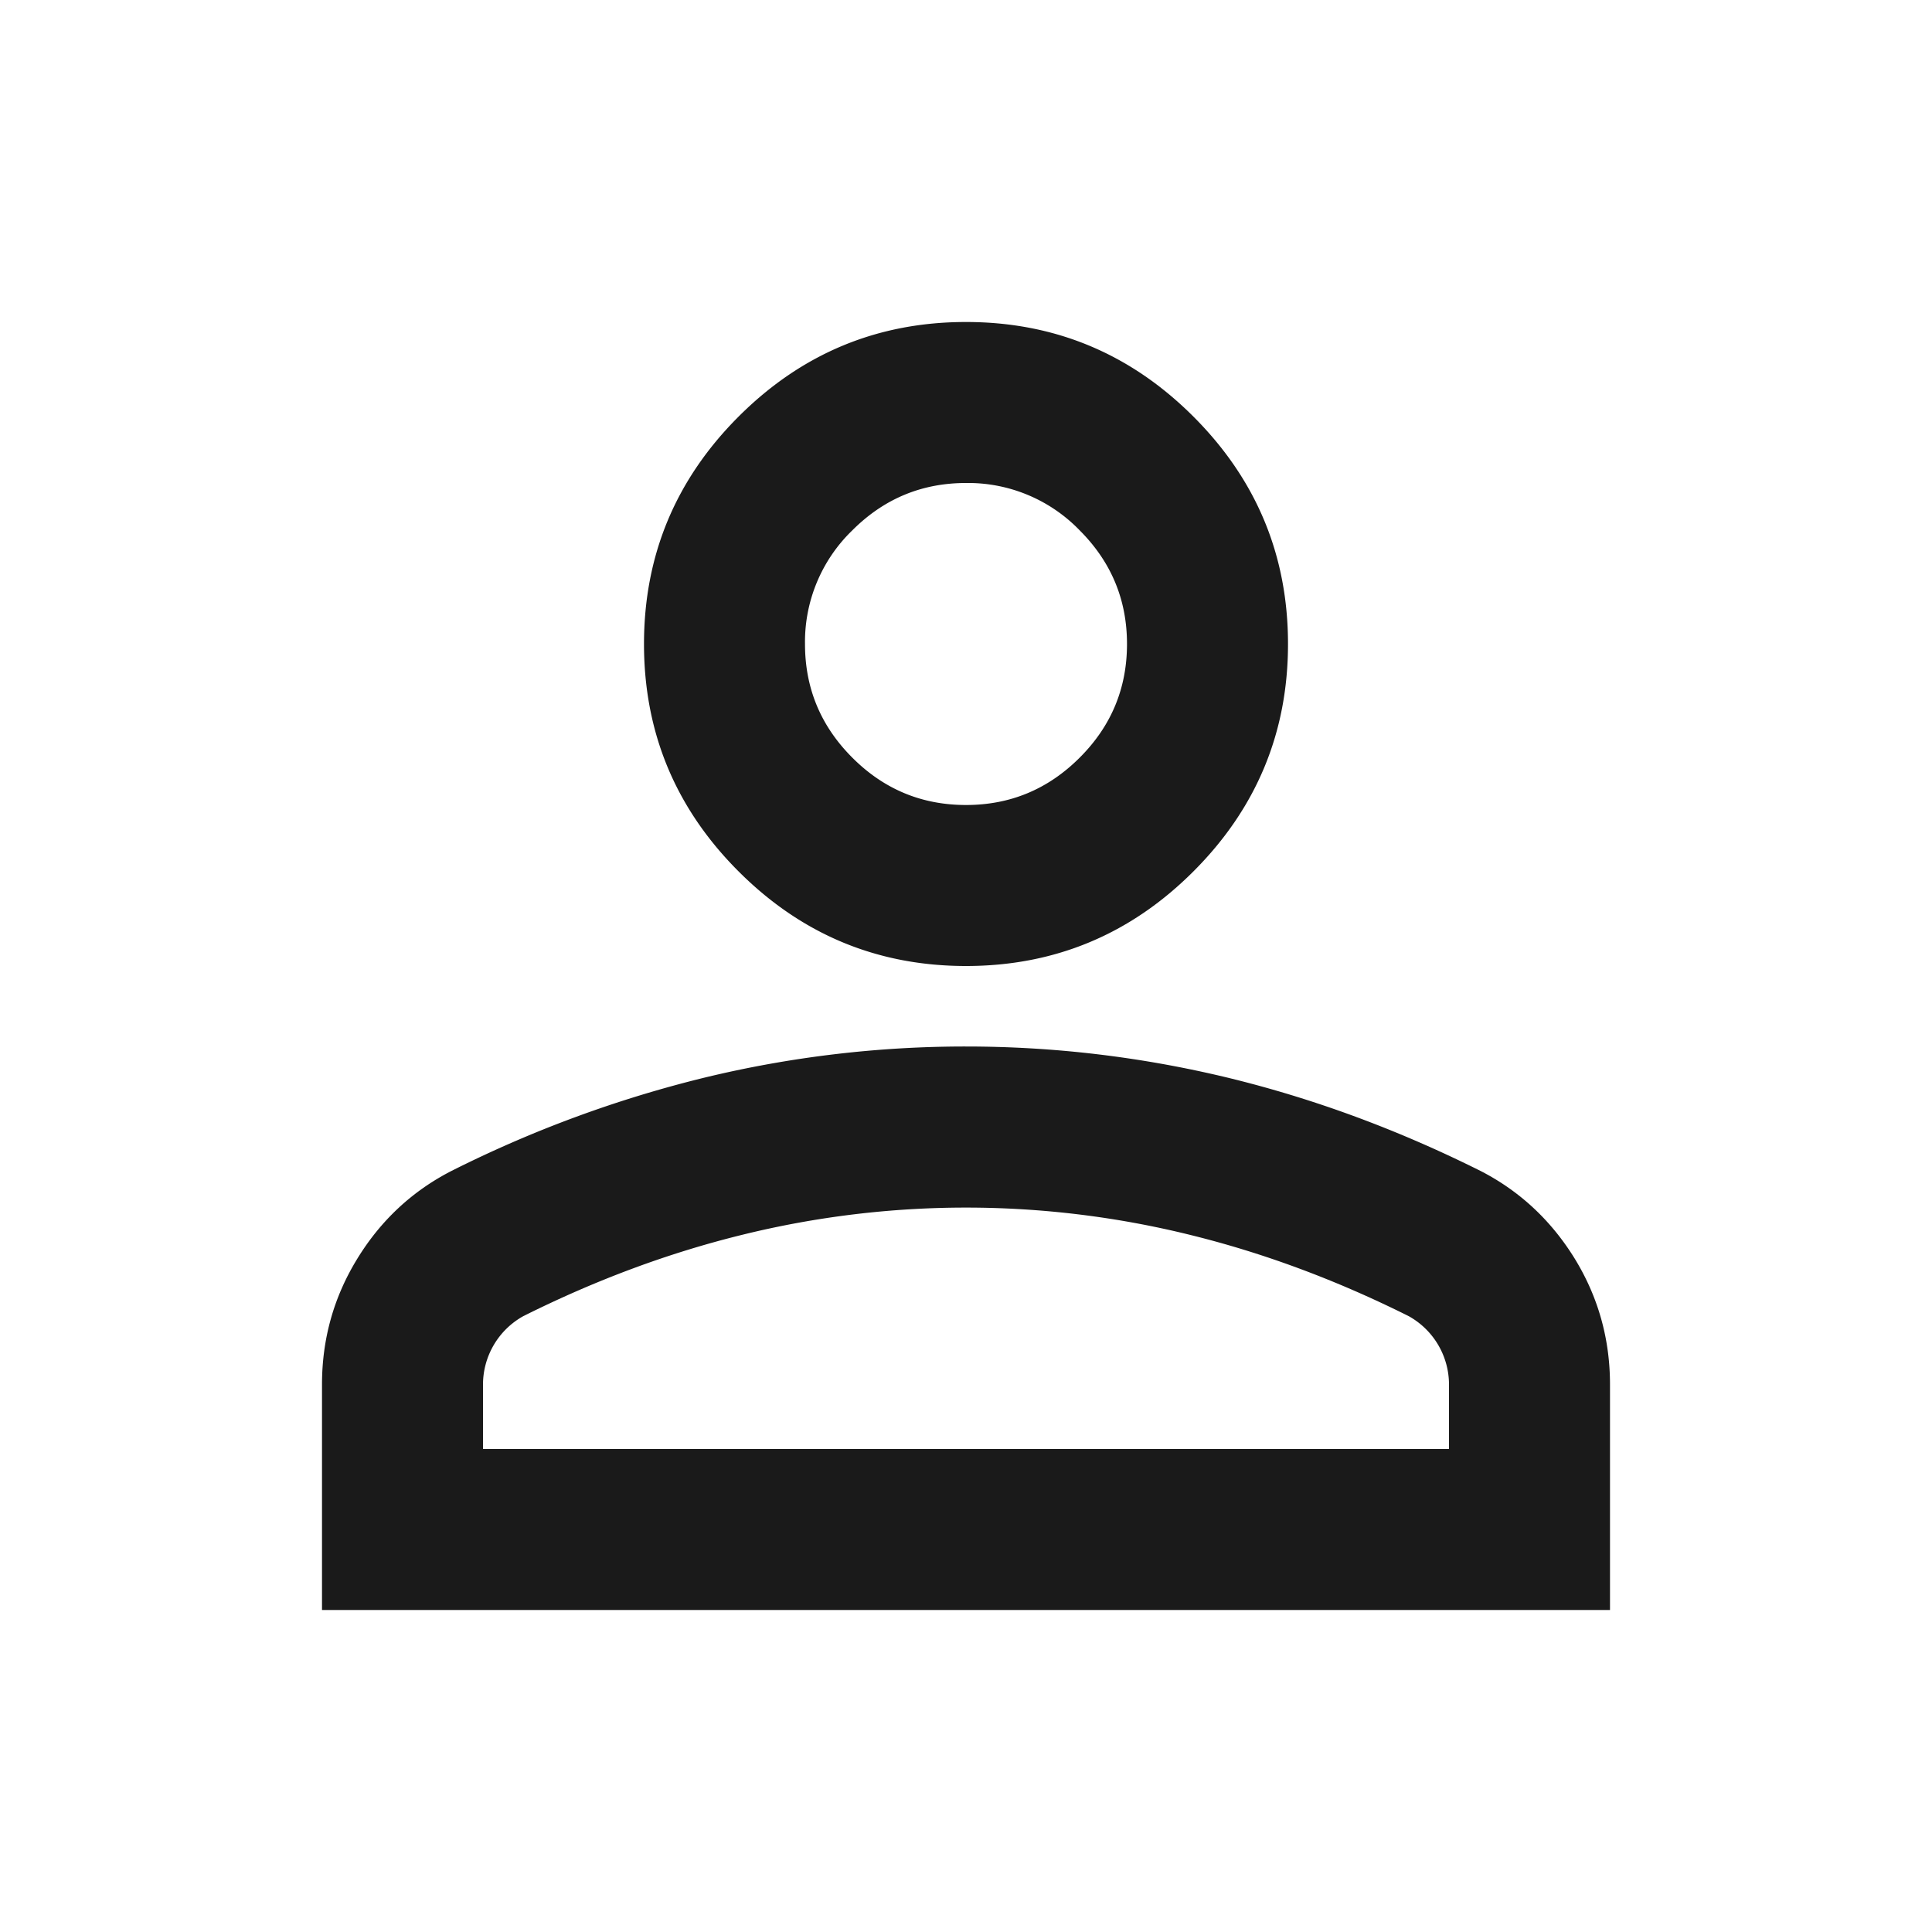 <svg xmlns="http://www.w3.org/2000/svg" width="24" height="24" fill="none"><path fill="#1A1A1A" d="M12 12c-1.1 0-2.042-.392-2.825-1.175C8.392 10.042 8 9.1 8 8s.392-2.042 1.175-2.825C9.958 4.392 10.9 4 12 4s2.042.392 2.825 1.175C15.608 5.958 16 6.9 16 8s-.392 2.042-1.175 2.825C14.042 11.608 13.1 12 12 12Zm-8 8v-2.8c0-.567.146-1.087.438-1.563.291-.475.679-.837 1.162-1.087a14.843 14.843 0 0 1 3.15-1.163A13.76 13.76 0 0 1 12 13c1.1 0 2.183.13 3.25.387 1.067.259 2.117.646 3.15 1.163.483.25.87.612 1.163 1.087.291.476.437.996.437 1.563V20H4Zm2-2h12v-.8a.973.973 0 0 0-.5-.85c-.9-.45-1.808-.787-2.725-1.012a11.6 11.6 0 0 0-5.55 0c-.917.225-1.825.562-2.725 1.012a.973.973 0 0 0-.5.85v.8Zm6-8c.55 0 1.02-.196 1.412-.588C13.804 9.021 14 8.55 14 8c0-.55-.196-1.02-.588-1.412A1.926 1.926 0 0 0 12 6c-.55 0-1.02.196-1.412.588A1.926 1.926 0 0 0 10 8c0 .55.196 1.02.588 1.412.391.392.862.588 1.412.588Z"/></svg>